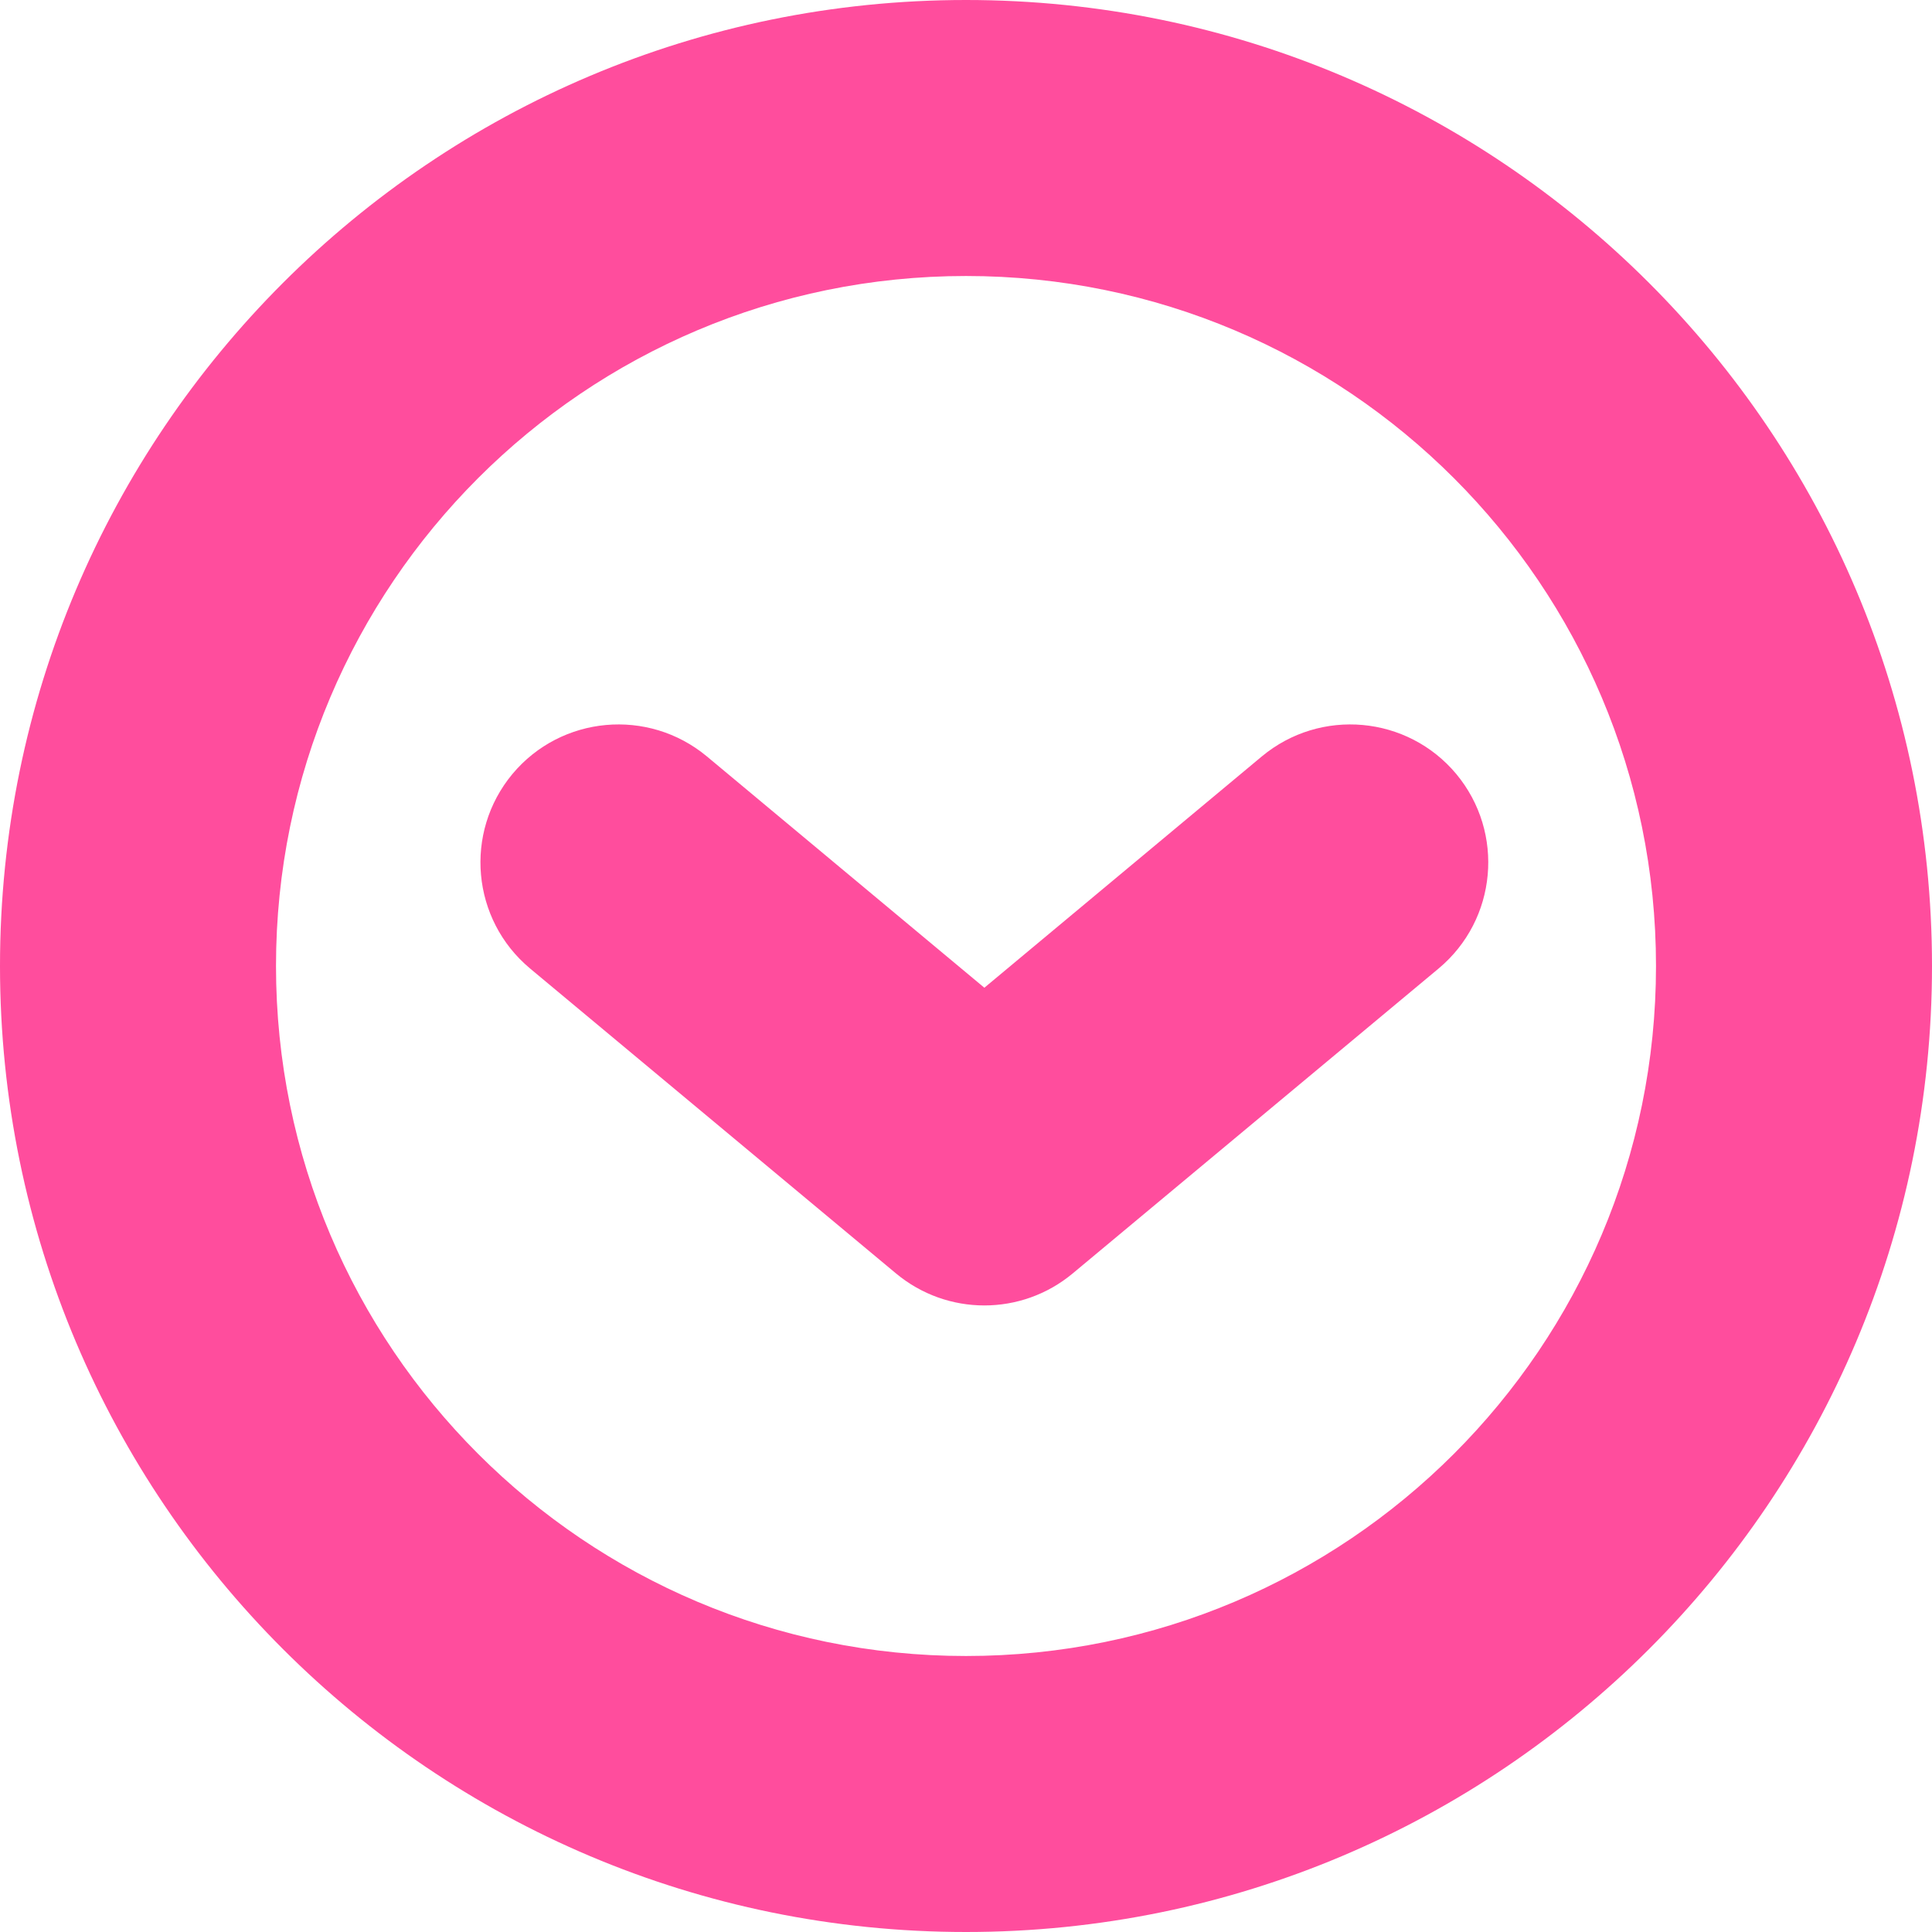 <?xml version="1.0" encoding="UTF-8"?> <svg xmlns="http://www.w3.org/2000/svg" width="14" height="14" viewBox="0 0 14 14" fill="none"><path d="M10.425 7.018C10.849 6.664 10.906 6.034 10.553 5.609C10.199 5.185 9.569 5.128 9.144 5.481L9.785 6.25L10.425 7.018ZM7.133 8.459L6.493 9.228C6.864 9.537 7.402 9.537 7.773 9.228L7.133 8.459ZM5.122 5.481C4.697 5.128 4.067 5.185 3.713 5.609C3.36 6.034 3.417 6.664 3.841 7.018L4.481 6.25L5.122 5.481ZM9.785 6.25L9.144 5.481L6.493 7.691L7.133 8.459L7.773 9.228L10.425 7.018L9.785 6.25ZM7.133 8.459L7.773 7.691L5.122 5.481L4.481 6.25L3.841 7.018L6.493 9.228L7.133 8.459ZM13 7H12C12 9.761 9.761 12 7 12V13V14C10.866 14 14 10.866 14 7H13ZM7 13V12C4.239 12 2 9.761 2 7H1H0C0 10.866 3.134 14 7 14V13ZM1 7H2C2 4.239 4.239 2 7 2V1V0C3.134 0 0 3.134 0 7H1ZM7 1V2C9.761 2 12 4.239 12 7H13H14C14 3.134 10.866 0 7 0V1Z" fill="#FF4D9D"></path></svg> 